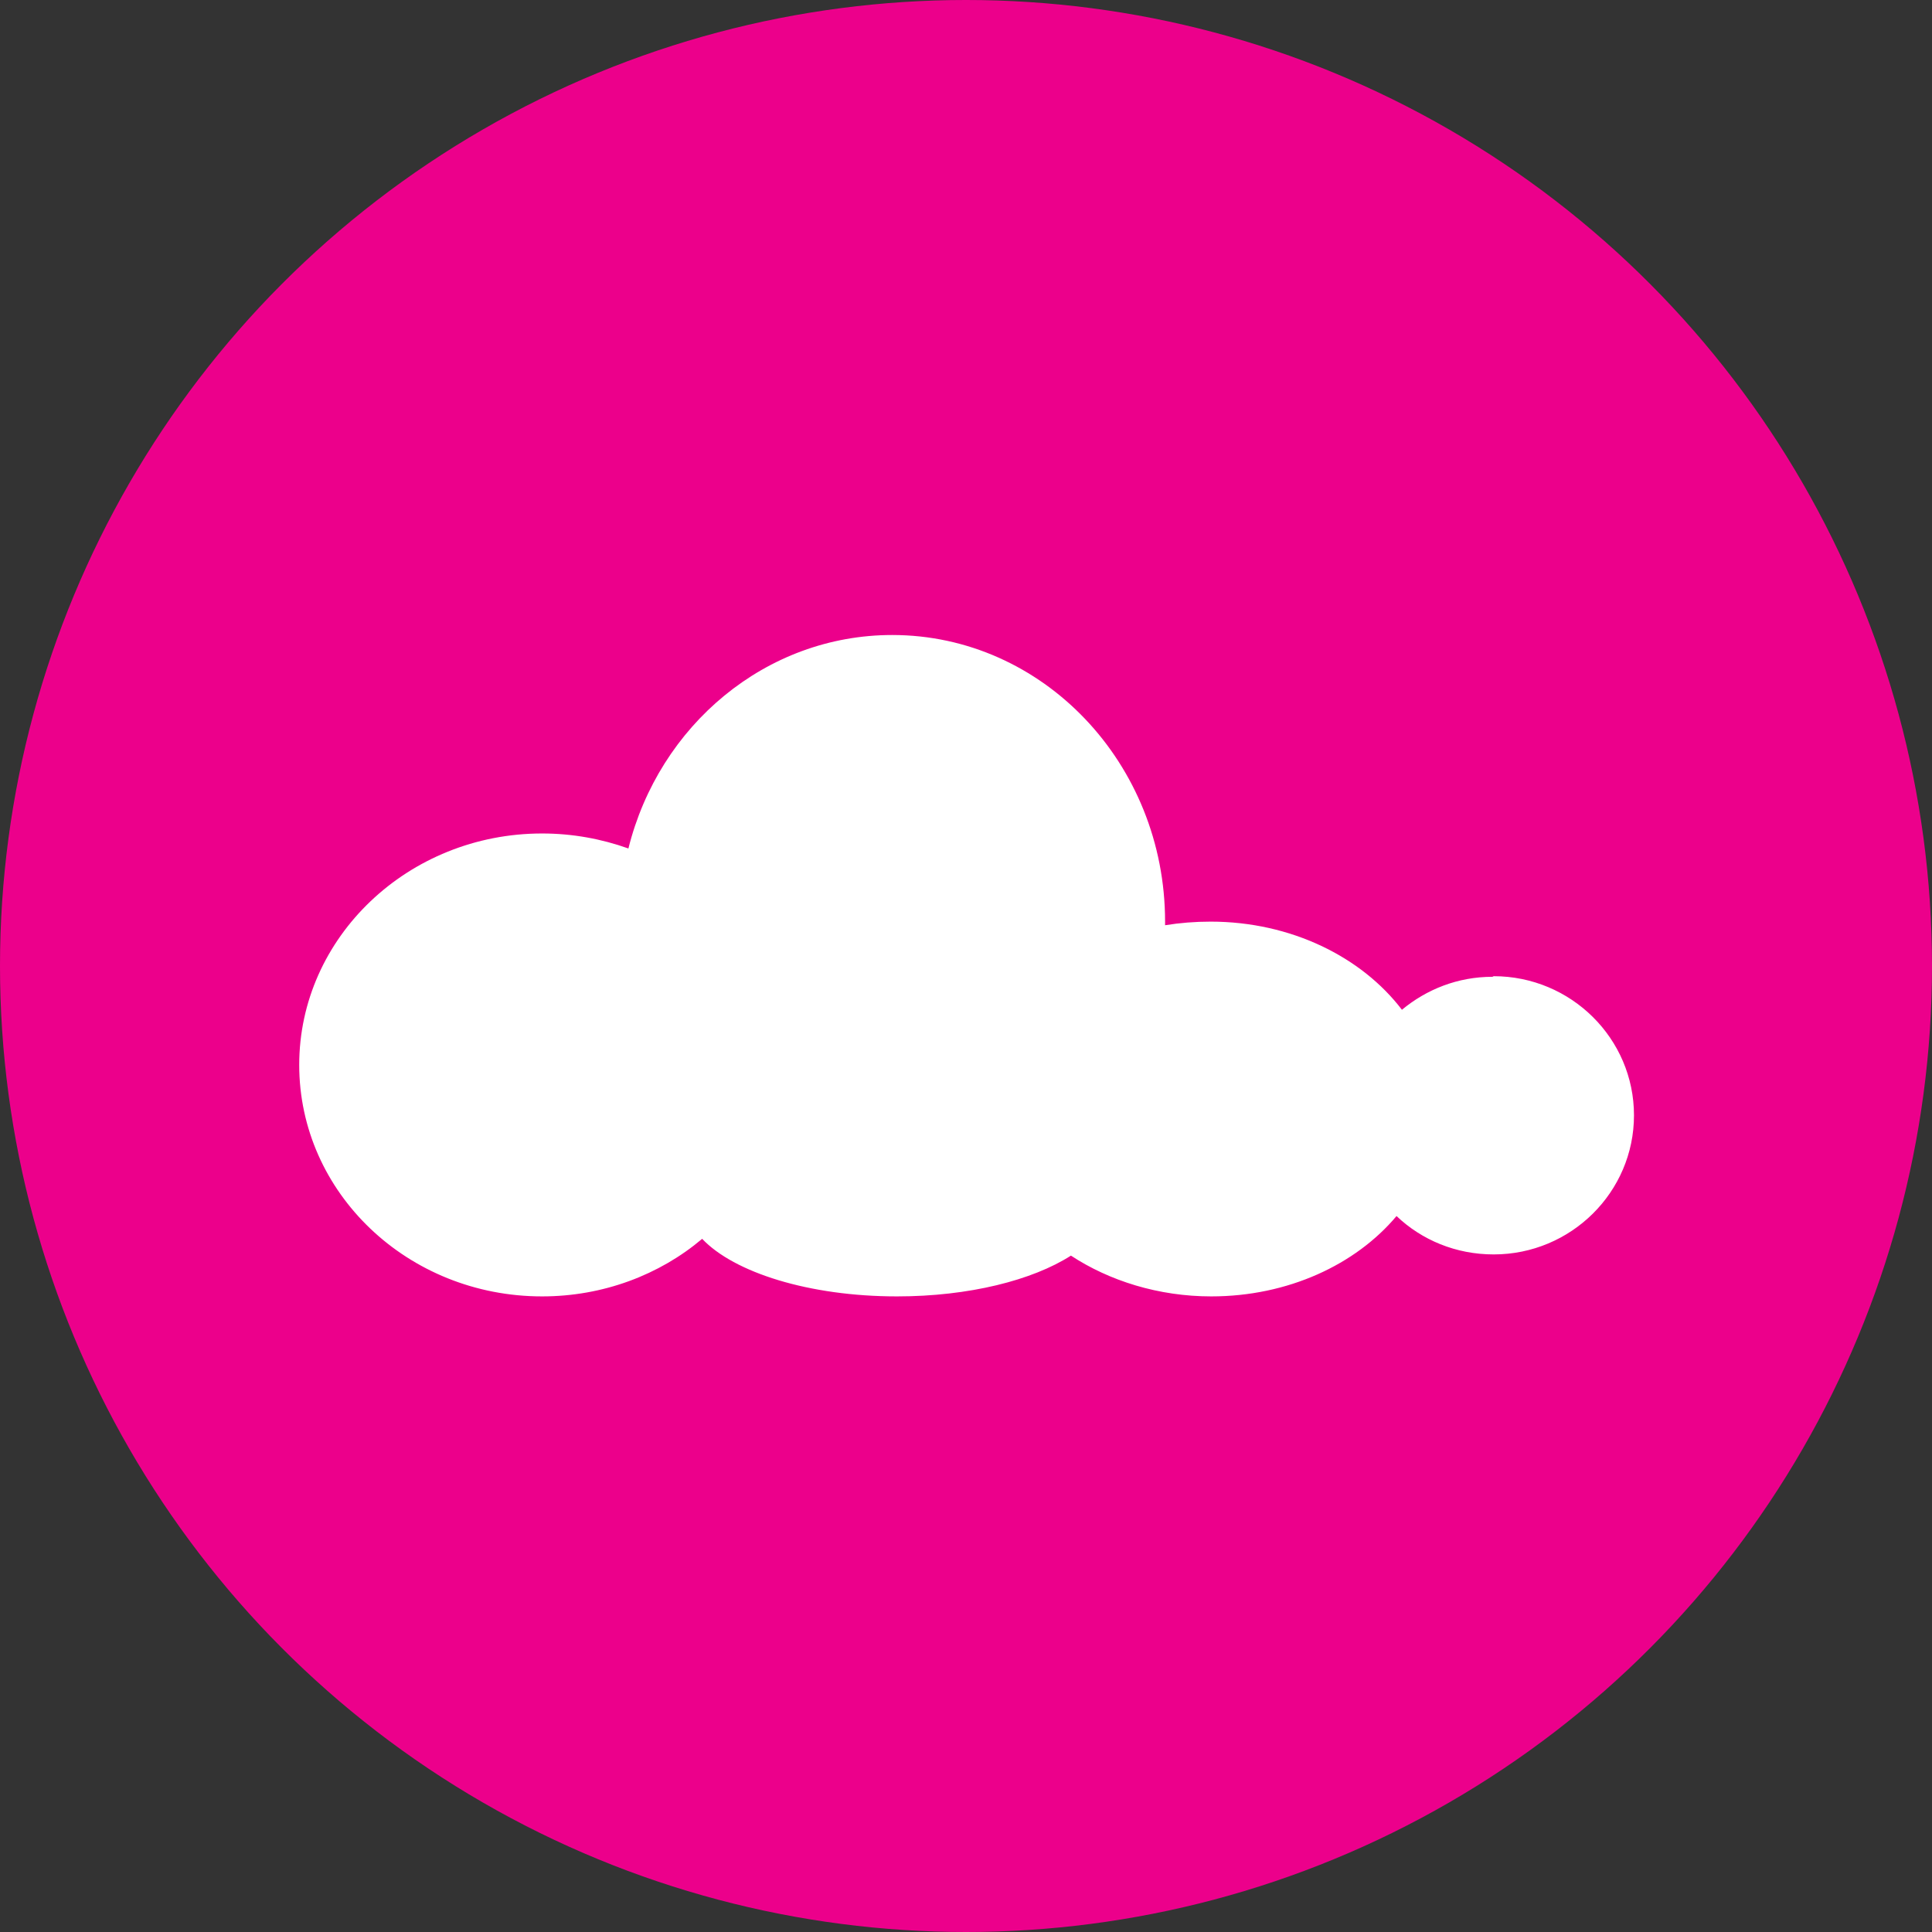 <?xml version="1.0" encoding="UTF-8"?>
<svg id="Layer_2" data-name="Layer 2" xmlns="http://www.w3.org/2000/svg" viewBox="0 0 32.22 32.22">
  <rect x="0" y="0" width="32.22" height="32.22" fill="#333333" stroke="none"/>
  <defs>
    <style>
      .cls-1 {
        fill: #fff;
      }

      .cls-2 {
        fill: #ec008b;
      }
    </style>
  </defs>
  <g id="Layer_1-2" data-name="Layer 1">
    <g>
      <circle class="cls-2" cx="16.11" cy="16.11" r="16.11"/>
      <path class="cls-1" d="M24.89,16.29c-.58,0-1.1.21-1.51.55-.67-.88-1.85-1.47-3.19-1.47-.26,0-.51.02-.76.06,0-.02,0-.04,0-.06,0-2.64-2.04-4.78-4.55-4.78-2.11,0-3.89,1.51-4.4,3.56-.45-.16-.93-.25-1.44-.25-2.23,0-4.05,1.73-4.05,3.86s1.81,3.86,4.05,3.86c1.02,0,1.96-.36,2.67-.96.53.56,1.78.96,3.25.96,1.2,0,2.26-.27,2.9-.68.64.42,1.46.68,2.34.68,1.28,0,2.41-.53,3.09-1.34.42.4.99.64,1.62.64,1.29,0,2.34-1.04,2.34-2.32s-1.05-2.32-2.34-2.32Z"/>
    </g>
  </g>
</svg>